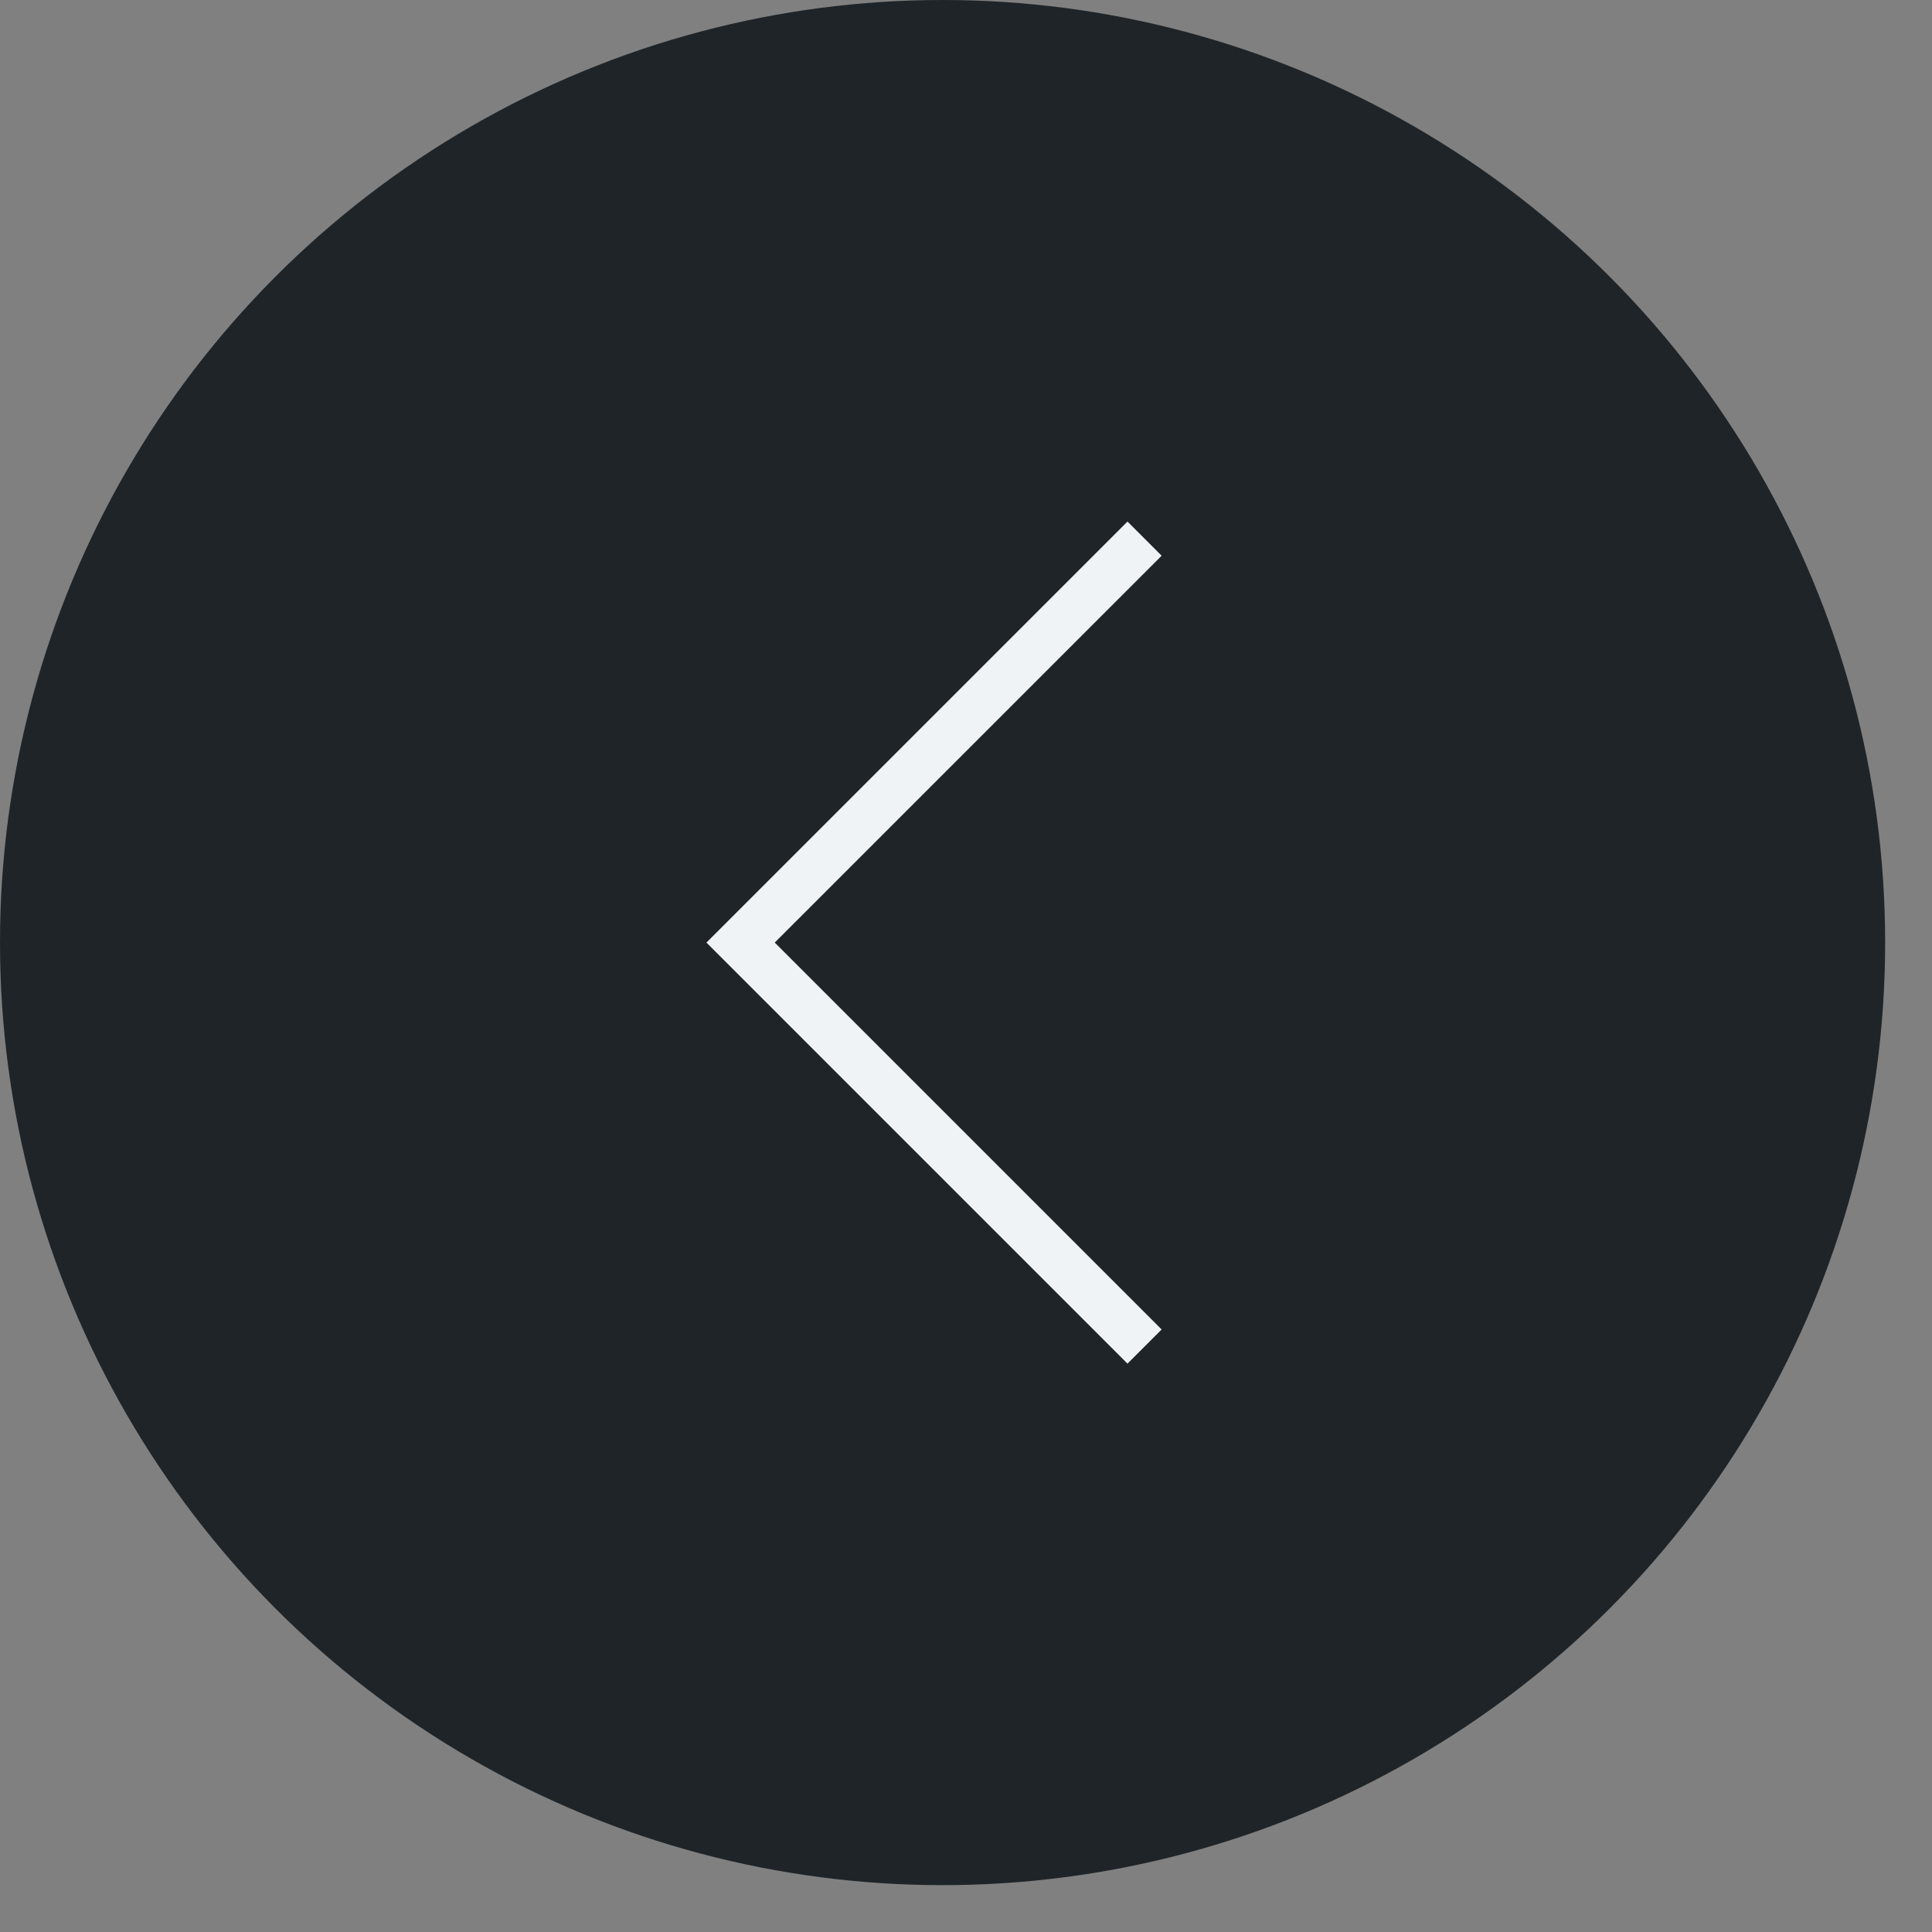 <?xml version="1.0" encoding="UTF-8"?> <svg xmlns="http://www.w3.org/2000/svg" width="40" height="40" viewBox="0 0 40 40" fill="none"><rect x="0" y="0" width="40" height="40" fill="#808080" stroke="none"/><circle cx="19.515" cy="19.515" r="19.515" fill="#1F2428"></circle><path d="M23.697 11.152L15.333 19.515L23.697 27.879" stroke="#F0F3F6"></path></svg> 